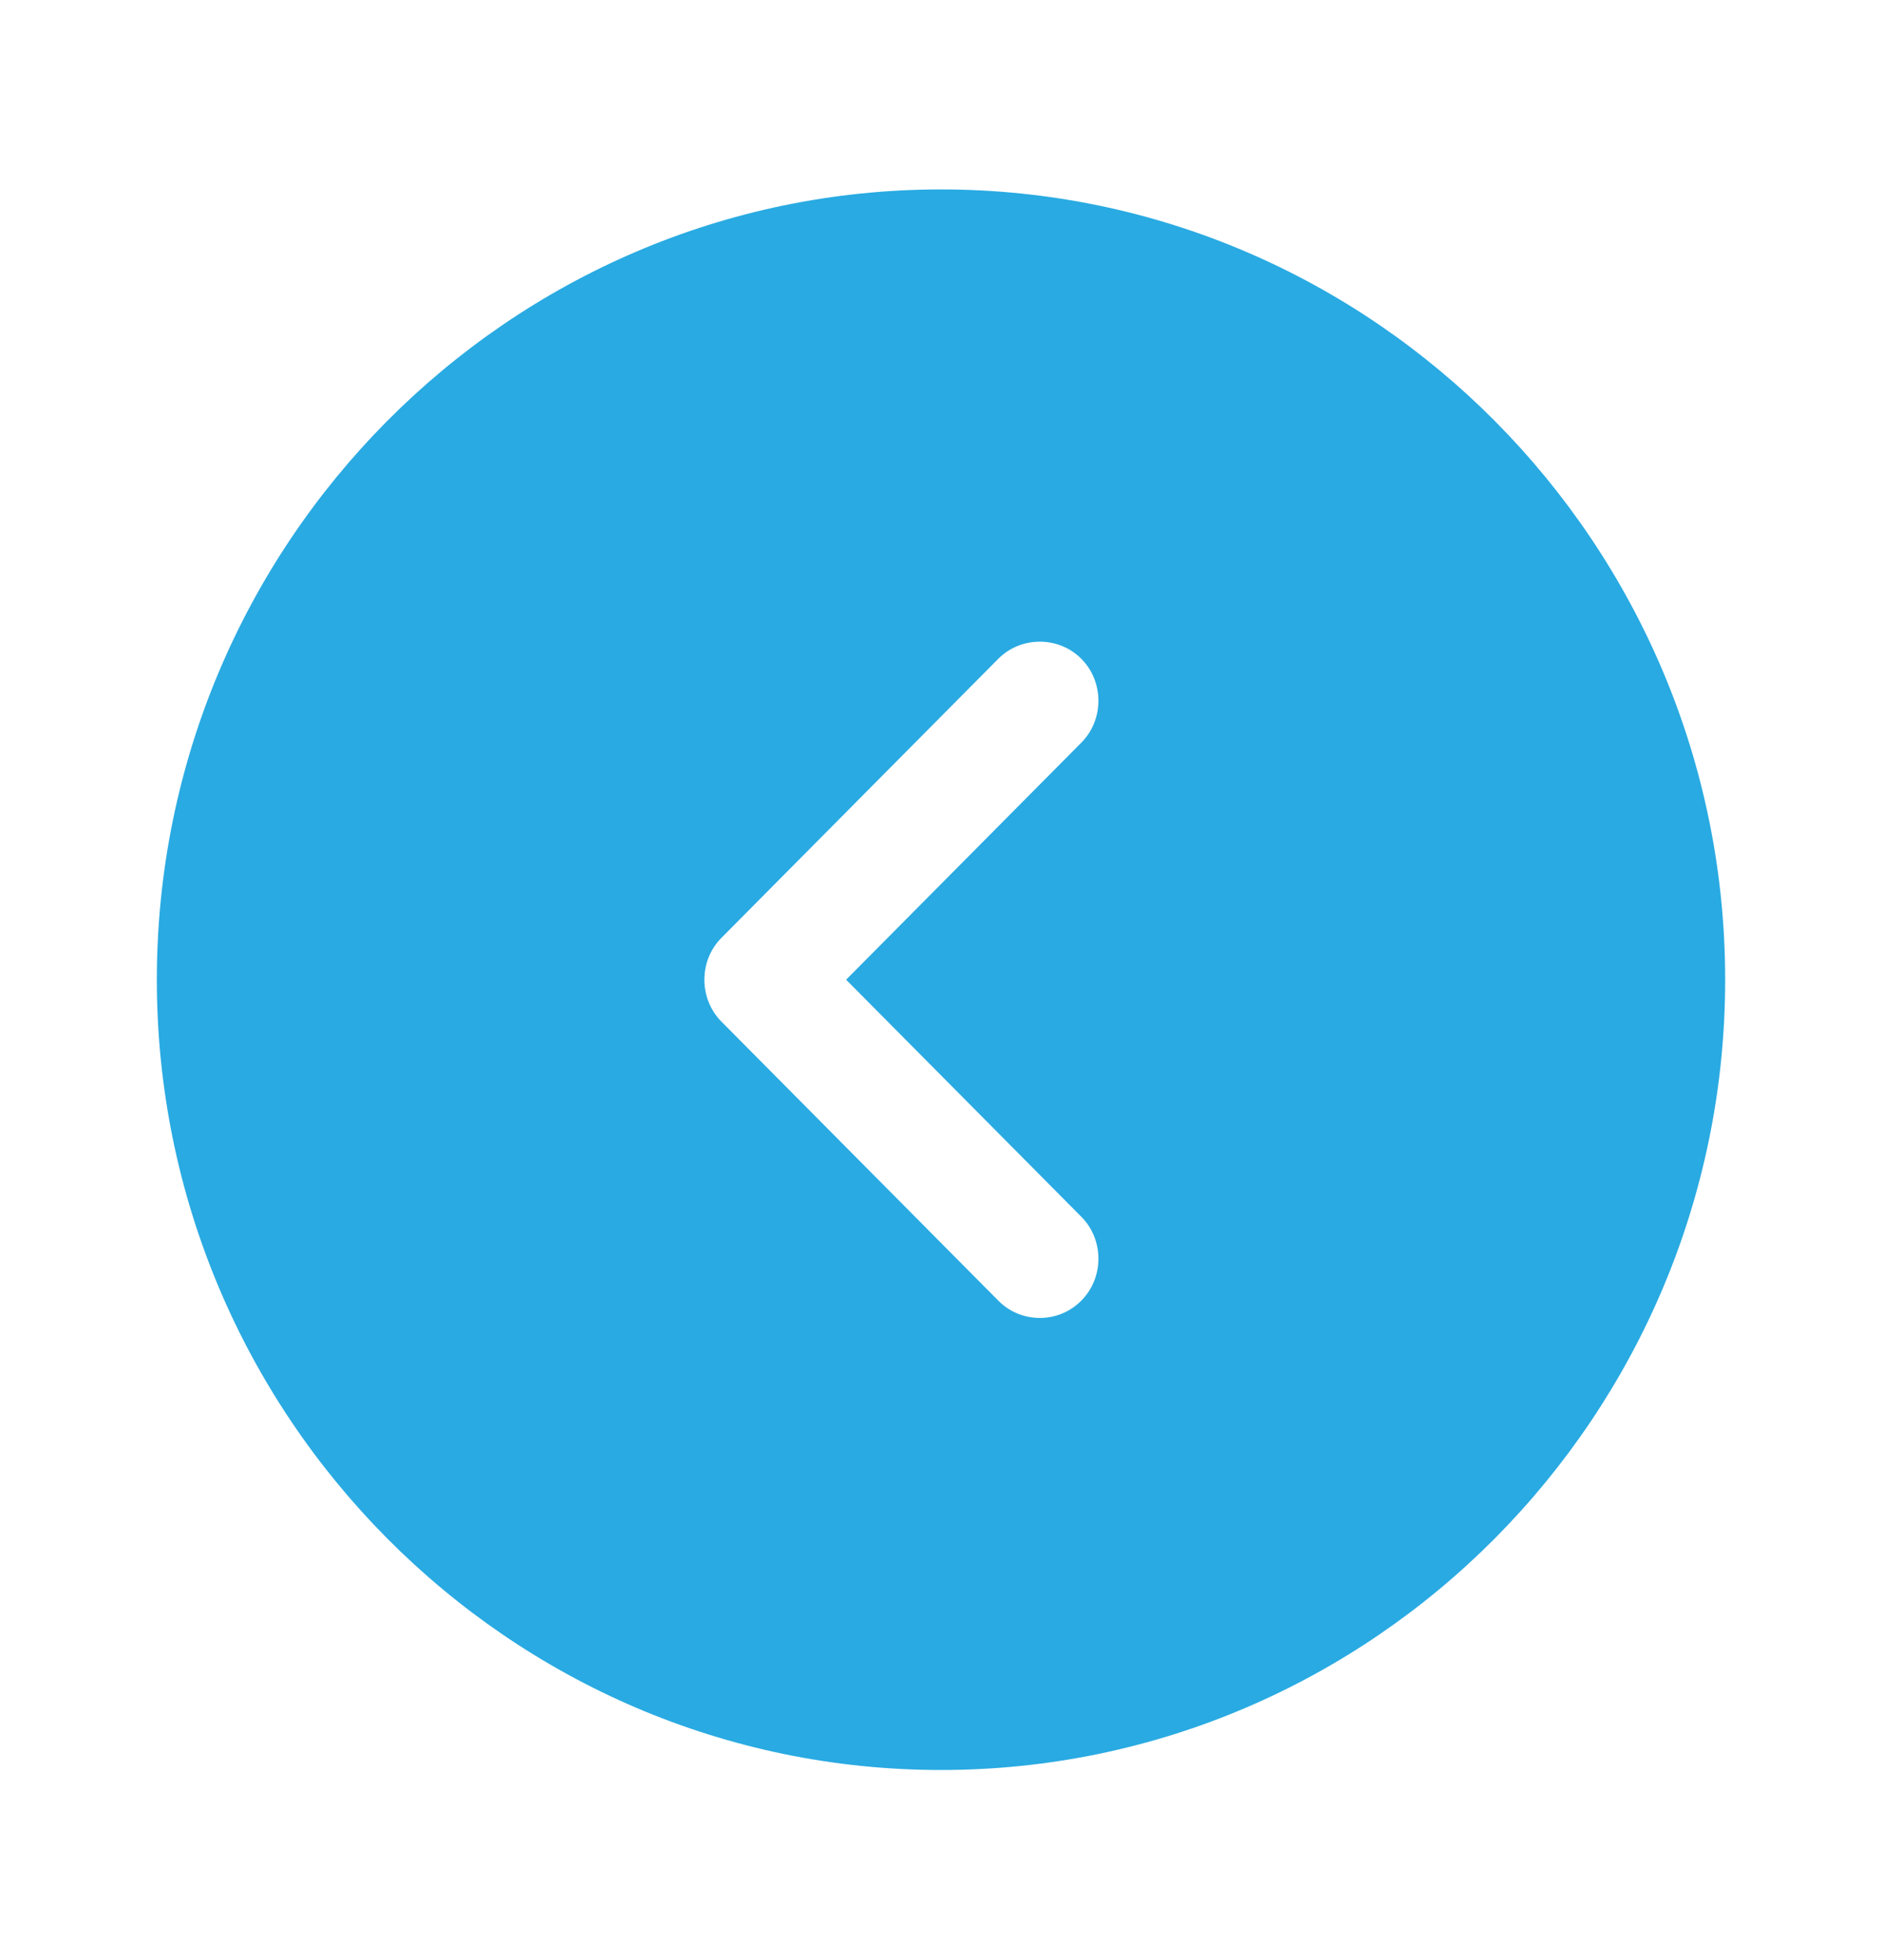 <svg width="48" height="50" viewBox="0 0 48 50" fill="none" xmlns="http://www.w3.org/2000/svg">
<path d="M24 4.832C12.98 4.832 4 13.883 4 24.991C4 36.099 12.98 45.15 24 45.15C35.02 45.15 44 36.099 44 24.991C44 13.883 35.02 4.832 24 4.832ZM27.58 31.039C28.16 31.623 28.16 32.591 27.58 33.176C27.28 33.478 26.9 33.619 26.52 33.619C26.14 33.619 25.76 33.478 25.46 33.176L18.4 26.06C17.82 25.475 17.82 24.507 18.4 23.923L25.46 16.806C26.04 16.222 27 16.222 27.58 16.806C28.16 17.391 28.16 18.359 27.58 18.943L21.58 24.991L27.58 31.039Z" fill="#29AAE2"/>
</svg>
